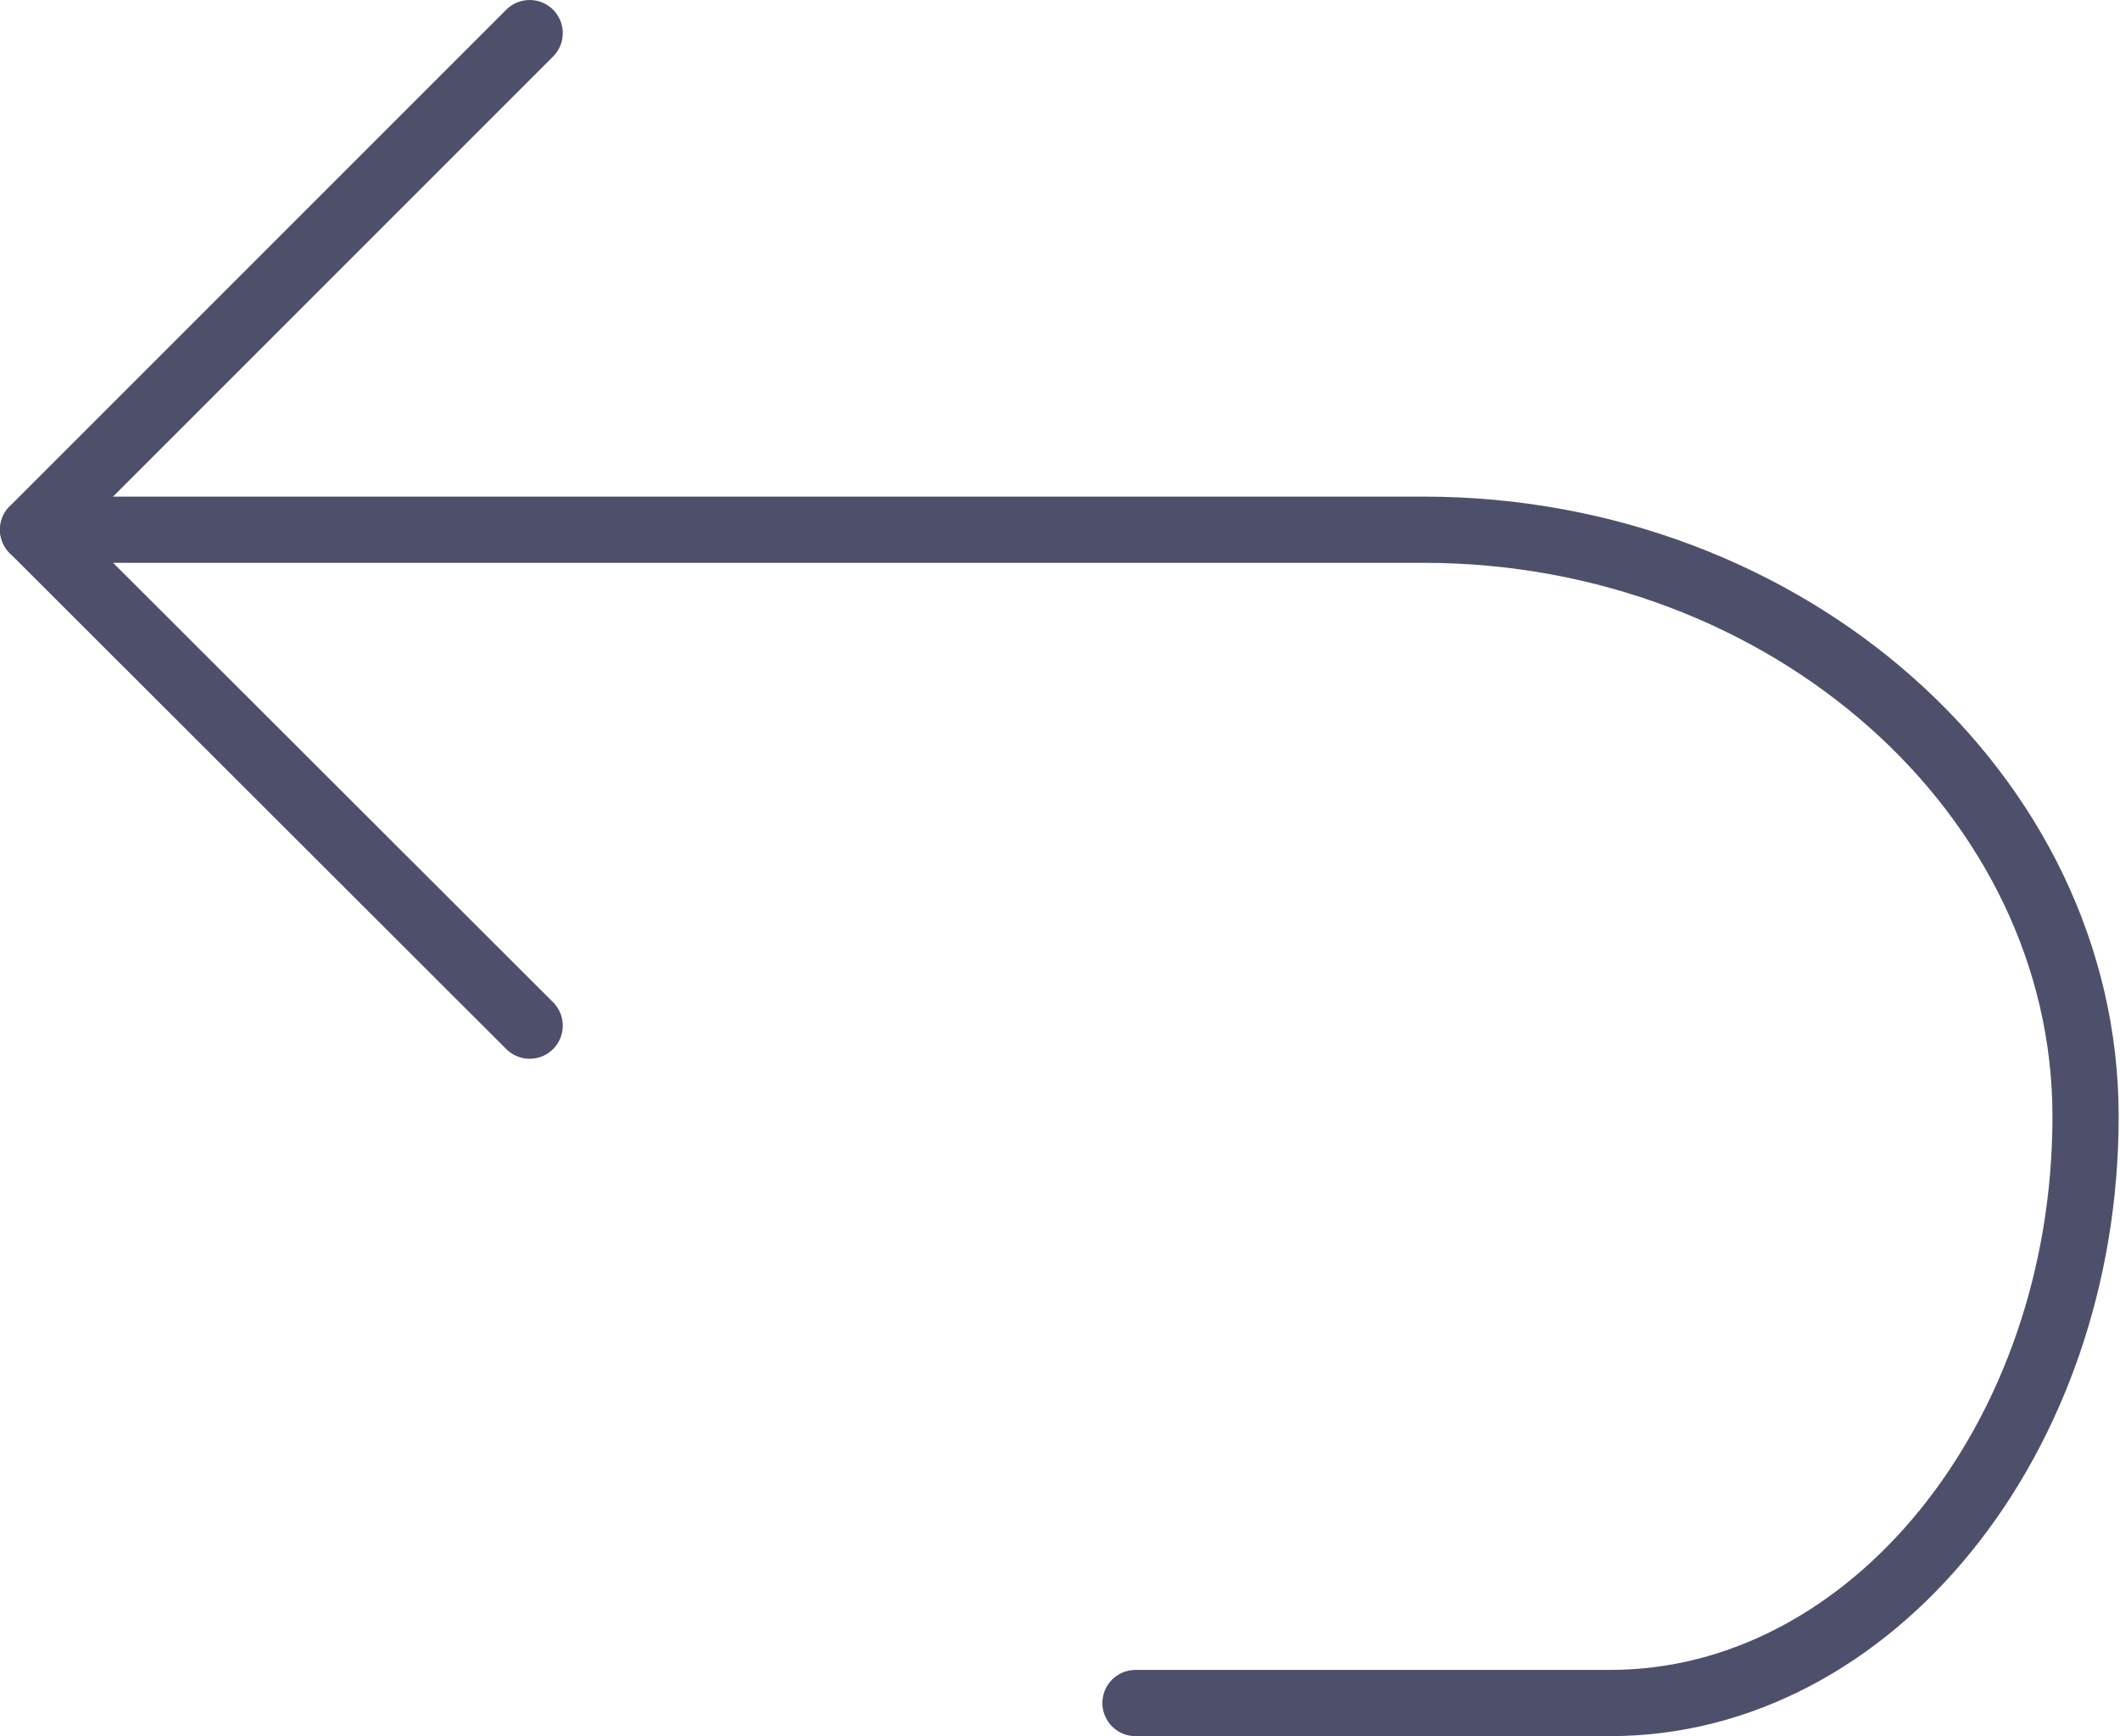 <svg id="Calque_1" data-name="Calque 1" xmlns="http://www.w3.org/2000/svg" viewBox="0 0 32.02 26.22"><defs><style>.cls-1{fill:none;stroke:#4e506b;stroke-linecap:round;stroke-linejoin:round;}</style></defs><title>arrow-article</title><polyline class="cls-1" points="8 0.5 0.5 8 8 15.49"/><path class="cls-1" d="M1,8.18H22c5.5,0,10,4,10,8.86s-3.23,8.86-7.18,8.86H17.65" transform="translate(-0.5 -0.18)"/></svg>